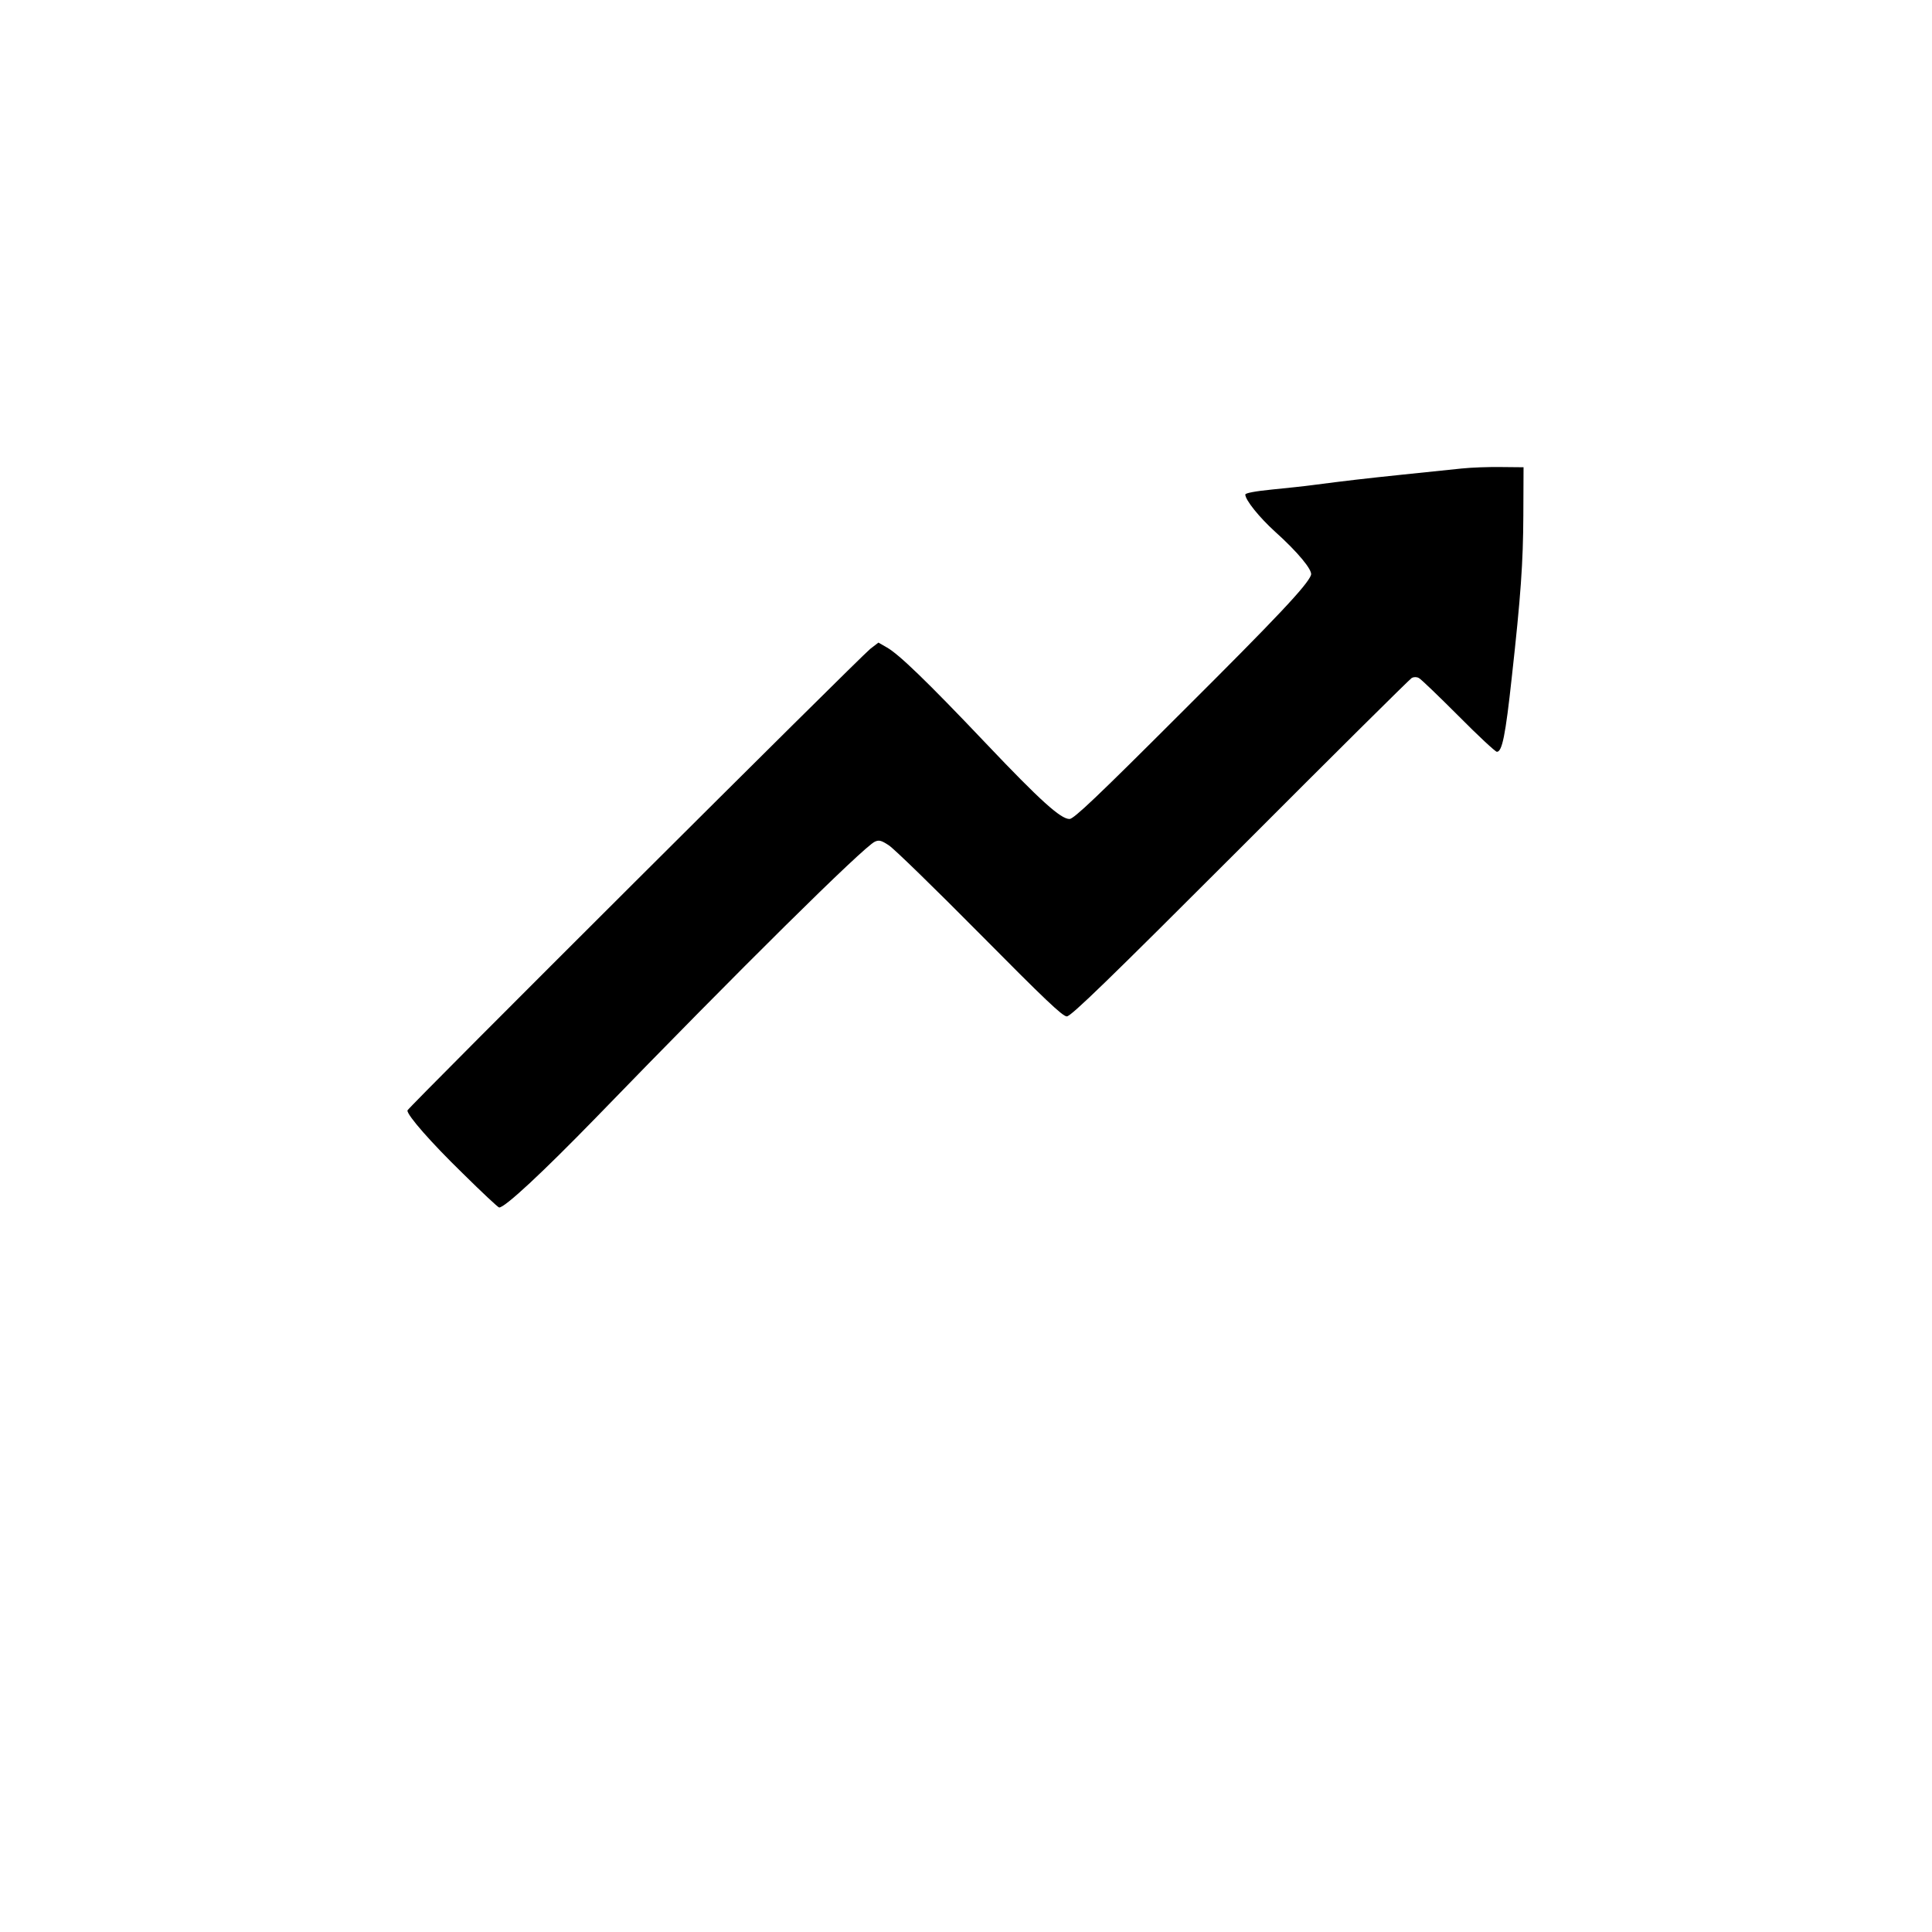 <?xml version="1.0" standalone="no"?>
<!DOCTYPE svg PUBLIC "-//W3C//DTD SVG 20010904//EN"
 "http://www.w3.org/TR/2001/REC-SVG-20010904/DTD/svg10.dtd">
<svg version="1.0" xmlns="http://www.w3.org/2000/svg"
 width="920pt" height="920pt" viewBox="0 0 920 920"
 preserveAspectRatio="xMidYMid meet">
<g transform="translate(0,920) scale(0.1,-0.1)"
fill="#000000" stroke="none">
<path d="M6960 6969 c-47 -5 -173 -18 -280 -29 -182 -19 -269 -29 -430 -50
-36 -5 -122 -14 -192 -21 -81 -8 -128 -17 -128 -24 0 -26 67 -109 142 -177
108 -97 179 -183 171 -206 -17 -48 -161 -201 -621 -659 -400 -400 -509 -503
-529 -503 -42 0 -138 86 -398 360 -282 297 -415 425 -472 457 l-40 23 -39 -30
c-54 -44 -2204 -2187 -2204 -2198 0 -24 112 -152 263 -299 91 -90 169 -163
174 -163 28 0 207 167 460 427 684 706 1276 1291 1329 1315 20 9 31 6 66 -17
24 -15 219 -205 433 -421 308 -311 395 -394 415 -394 20 0 196 171 826 801
440 441 808 806 817 811 10 5 24 5 34 -1 10 -5 94 -86 188 -180 93 -94 176
-171 183 -171 25 0 41 78 71 355 43 387 54 547 55 770 l1 230 -105 1 c-58 1
-143 -2 -190 -7z"/>
</g>
</svg>
